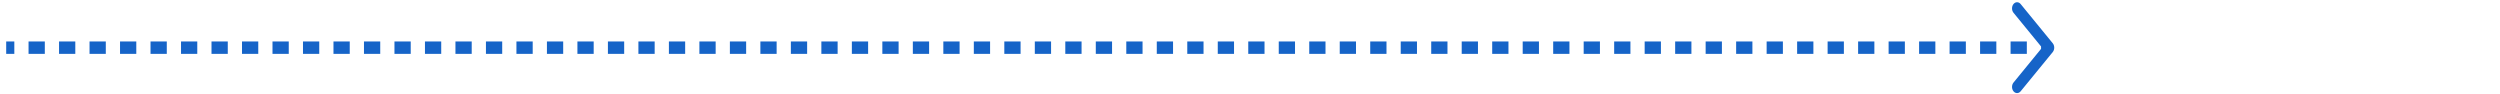 <?xml version="1.0" encoding="UTF-8"?> <svg xmlns="http://www.w3.org/2000/svg" viewBox="0 0 530.00 19.84" data-guides="{&quot;vertical&quot;:[],&quot;horizontal&quot;:[]}"><defs></defs><path fill="#1664c8" stroke="none" fill-opacity="1" stroke-width="1" stroke-opacity="1" id="tSvg1880c0d3dda" title="Path 1" d="M435.187 11.03C435.602 10.519 435.602 9.691 435.187 9.18C432.917 6.406 430.647 3.631 428.377 0.857C427.959 0.346 427.282 0.346 426.864 0.857C426.446 1.367 426.446 2.196 426.864 2.706C428.881 5.172 430.898 7.638 432.915 10.105C430.898 12.571 428.881 15.037 426.864 17.503C426.446 18.014 426.446 18.842 426.864 19.353C427.282 19.864 427.959 19.864 428.377 19.353C430.647 16.579 432.917 13.804 435.187 11.03ZM1.313 11.413C1.887 11.413 2.462 11.413 3.037 11.413C3.037 10.541 3.037 9.669 3.037 8.797C2.462 8.797 1.887 8.797 1.313 8.797C1.313 9.669 1.313 10.541 1.313 11.413ZM6.053 11.413C7.203 11.413 8.352 11.413 9.501 11.413C9.501 10.541 9.501 9.669 9.501 8.797C8.352 8.797 7.203 8.797 6.053 8.797C6.053 9.669 6.053 10.541 6.053 11.413ZM12.518 11.413C13.667 11.413 14.816 11.413 15.965 11.413C15.965 10.541 15.965 9.669 15.965 8.797C14.816 8.797 13.667 8.797 12.518 8.797C12.518 9.669 12.518 10.541 12.518 11.413ZM18.982 11.413C20.131 11.413 21.281 11.413 22.43 11.413C22.43 10.541 22.43 9.669 22.43 8.797C21.281 8.797 20.131 8.797 18.982 8.797C18.982 9.669 18.982 10.541 18.982 11.413ZM25.447 11.413C26.596 11.413 27.745 11.413 28.894 11.413C28.894 10.541 28.894 9.669 28.894 8.797C27.745 8.797 26.596 8.797 25.447 8.797C25.447 9.669 25.447 10.541 25.447 11.413ZM31.911 11.413C33.06 11.413 34.21 11.413 35.359 11.413C35.359 10.541 35.359 9.669 35.359 8.797C34.21 8.797 33.06 8.797 31.911 8.797C31.911 9.669 31.911 10.541 31.911 11.413ZM38.376 11.413C39.525 11.413 40.674 11.413 41.823 11.413C41.823 10.541 41.823 9.669 41.823 8.797C40.674 8.797 39.525 8.797 38.376 8.797C38.376 9.669 38.376 10.541 38.376 11.413ZM44.84 11.413C45.989 11.413 47.138 11.413 48.288 11.413C48.288 10.541 48.288 9.669 48.288 8.797C47.138 8.797 45.989 8.797 44.84 8.797C44.84 9.669 44.84 10.541 44.84 11.413ZM51.304 11.413C52.454 11.413 53.603 11.413 54.752 11.413C54.752 10.541 54.752 9.669 54.752 8.797C53.603 8.797 52.454 8.797 51.304 8.797C51.304 9.669 51.304 10.541 51.304 11.413ZM57.769 11.413C58.918 11.413 60.067 11.413 61.216 11.413C61.216 10.541 61.216 9.669 61.216 8.797C60.067 8.797 58.918 8.797 57.769 8.797C57.769 9.669 57.769 10.541 57.769 11.413ZM64.233 11.413C65.383 11.413 66.532 11.413 67.681 11.413C67.681 10.541 67.681 9.669 67.681 8.797C66.532 8.797 65.383 8.797 64.233 8.797C64.233 9.669 64.233 10.541 64.233 11.413ZM70.697 11.413C71.847 11.413 72.996 11.413 74.145 11.413C74.145 10.541 74.145 9.669 74.145 8.797C72.996 8.797 71.847 8.797 70.697 8.797C70.697 9.669 70.697 10.541 70.697 11.413ZM77.162 11.413C78.311 11.413 79.461 11.413 80.61 11.413C80.61 10.541 80.61 9.669 80.61 8.797C79.461 8.797 78.311 8.797 77.162 8.797C77.162 9.669 77.162 10.541 77.162 11.413ZM83.626 11.413C84.776 11.413 85.925 11.413 87.074 11.413C87.074 10.541 87.074 9.669 87.074 8.797C85.925 8.797 84.776 8.797 83.626 8.797C83.626 9.669 83.626 10.541 83.626 11.413ZM90.091 11.413C91.24 11.413 92.39 11.413 93.539 11.413C93.539 10.541 93.539 9.669 93.539 8.797C92.39 8.797 91.24 8.797 90.091 8.797C90.091 9.669 90.091 10.541 90.091 11.413ZM96.555 11.413C97.704 11.413 98.854 11.413 100.003 11.413C100.003 10.541 100.003 9.669 100.003 8.797C98.854 8.797 97.704 8.797 96.555 8.797C96.555 9.669 96.555 10.541 96.555 11.413ZM103.02 11.413C104.169 11.413 105.318 11.413 106.467 11.413C106.467 10.541 106.467 9.669 106.467 8.797C105.318 8.797 104.169 8.797 103.02 8.797C103.02 9.669 103.02 10.541 103.02 11.413ZM109.484 11.413C110.633 11.413 111.783 11.413 112.932 11.413C112.932 10.541 112.932 9.669 112.932 8.797C111.783 8.797 110.633 8.797 109.484 8.797C109.484 9.669 109.484 10.541 109.484 11.413ZM115.949 11.413C117.098 11.413 118.247 11.413 119.396 11.413C119.396 10.541 119.396 9.669 119.396 8.797C118.247 8.797 117.098 8.797 115.949 8.797C115.949 9.669 115.949 10.541 115.949 11.413ZM122.413 11.413C123.562 11.413 124.712 11.413 125.861 11.413C125.861 10.541 125.861 9.669 125.861 8.797C124.712 8.797 123.562 8.797 122.413 8.797C122.413 9.669 122.413 10.541 122.413 11.413ZM128.878 11.413C130.027 11.413 131.176 11.413 132.325 11.413C132.325 10.541 132.325 9.669 132.325 8.797C131.176 8.797 130.027 8.797 128.878 8.797C128.878 9.669 128.878 10.541 128.878 11.413ZM135.342 11.413C136.491 11.413 137.641 11.413 138.79 11.413C138.79 10.541 138.79 9.669 138.79 8.797C137.641 8.797 136.491 8.797 135.342 8.797C135.342 9.669 135.342 10.541 135.342 11.413ZM141.807 11.413C142.956 11.413 144.105 11.413 145.254 11.413C145.254 10.541 145.254 9.669 145.254 8.797C144.105 8.797 142.956 8.797 141.807 8.797C141.807 9.669 141.807 10.541 141.807 11.413ZM148.271 11.413C149.42 11.413 150.569 11.413 151.719 11.413C151.719 10.541 151.719 9.669 151.719 8.797C150.569 8.797 149.42 8.797 148.271 8.797C148.271 9.669 148.271 10.541 148.271 11.413ZM154.736 11.413C155.885 11.413 157.034 11.413 158.183 11.413C158.183 10.541 158.183 9.669 158.183 8.797C157.034 8.797 155.885 8.797 154.736 8.797C154.736 9.669 154.736 10.541 154.736 11.413ZM161.2 11.413C162.349 11.413 163.498 11.413 164.647 11.413C164.647 10.541 164.647 9.669 164.647 8.797C163.498 8.797 162.349 8.797 161.2 8.797C161.2 9.669 161.2 10.541 161.2 11.413ZM167.664 11.413C168.813 11.413 169.963 11.413 171.112 11.413C171.112 10.541 171.112 9.669 171.112 8.797C169.963 8.797 168.813 8.797 167.664 8.797C167.664 9.669 167.664 10.541 167.664 11.413ZM174.129 11.413C175.278 11.413 176.427 11.413 177.577 11.413C177.577 10.541 177.577 9.669 177.577 8.797C176.427 8.797 175.278 8.797 174.129 8.797C174.129 9.669 174.129 10.541 174.129 11.413ZM180.593 11.413C181.742 11.413 182.892 11.413 184.041 11.413C184.041 10.541 184.041 9.669 184.041 8.797C182.892 8.797 181.742 8.797 180.593 8.797C180.593 9.669 180.593 10.541 180.593 11.413ZM187.058 11.413C188.207 11.413 189.356 11.413 190.505 11.413C190.505 10.541 190.505 9.669 190.505 8.797C189.356 8.797 188.207 8.797 187.058 8.797C187.058 9.669 187.058 10.541 187.058 11.413ZM193.522 11.413C194.671 11.413 195.82 11.413 196.97 11.413C196.97 10.541 196.97 9.669 196.97 8.797C195.82 8.797 194.671 8.797 193.522 8.797C193.522 9.669 193.522 10.541 193.522 11.413ZM199.986 11.413C201.136 11.413 202.285 11.413 203.434 11.413C203.434 10.541 203.434 9.669 203.434 8.797C202.285 8.797 201.136 8.797 199.986 8.797C199.986 9.669 199.986 10.541 199.986 11.413ZM206.451 11.413C207.6 11.413 208.749 11.413 209.898 11.413C209.898 10.541 209.898 9.669 209.898 8.797C208.749 8.797 207.6 8.797 206.451 8.797C206.451 9.669 206.451 10.541 206.451 11.413ZM212.915 11.413C214.065 11.413 215.214 11.413 216.363 11.413C216.363 10.541 216.363 9.669 216.363 8.797C215.214 8.797 214.065 8.797 212.915 8.797C212.915 9.669 212.915 10.541 212.915 11.413ZM219.38 11.413C220.529 11.413 221.678 11.413 222.827 11.413C222.827 10.541 222.827 9.669 222.827 8.797C221.678 8.797 220.529 8.797 219.38 8.797C219.38 9.669 219.38 10.541 219.38 11.413ZM225.844 11.413C226.993 11.413 228.143 11.413 229.292 11.413C229.292 10.541 229.292 9.669 229.292 8.797C228.143 8.797 226.993 8.797 225.844 8.797C225.844 9.669 225.844 10.541 225.844 11.413ZM232.309 11.413C233.458 11.413 234.607 11.413 235.756 11.413C235.756 10.541 235.756 9.669 235.756 8.797C234.607 8.797 233.458 8.797 232.309 8.797C232.309 9.669 232.309 10.541 232.309 11.413ZM238.773 11.413C239.922 11.413 241.071 11.413 242.221 11.413C242.221 10.541 242.221 9.669 242.221 8.797C241.071 8.797 239.922 8.797 238.773 8.797C238.773 9.669 238.773 10.541 238.773 11.413ZM245.238 11.413C246.387 11.413 247.536 11.413 248.685 11.413C248.685 10.541 248.685 9.669 248.685 8.797C247.536 8.797 246.387 8.797 245.238 8.797C245.238 9.669 245.238 10.541 245.238 11.413ZM251.702 11.413C252.851 11.413 254 11.413 255.15 11.413C255.15 10.541 255.15 9.669 255.15 8.797C254 8.797 252.851 8.797 251.702 8.797C251.702 9.669 251.702 10.541 251.702 11.413ZM258.166 11.413C259.316 11.413 260.465 11.413 261.614 11.413C261.614 10.541 261.614 9.669 261.614 8.797C260.465 8.797 259.316 8.797 258.166 8.797C258.166 9.669 258.166 10.541 258.166 11.413ZM264.631 11.413C265.78 11.413 266.929 11.413 268.079 11.413C268.079 10.541 268.079 9.669 268.079 8.797C266.929 8.797 265.78 8.797 264.631 8.797C264.631 9.669 264.631 10.541 264.631 11.413ZM271.095 11.413C272.245 11.413 273.394 11.413 274.543 11.413C274.543 10.541 274.543 9.669 274.543 8.797C273.394 8.797 272.245 8.797 271.095 8.797C271.095 9.669 271.095 10.541 271.095 11.413ZM277.56 11.413C278.709 11.413 279.858 11.413 281.007 11.413C281.007 10.541 281.007 9.669 281.007 8.797C279.858 8.797 278.709 8.797 277.56 8.797C277.56 9.669 277.56 10.541 277.56 11.413ZM284.024 11.413C285.173 11.413 286.322 11.413 287.472 11.413C287.472 10.541 287.472 9.669 287.472 8.797C286.322 8.797 285.173 8.797 284.024 8.797C284.024 9.669 284.024 10.541 284.024 11.413ZM290.488 11.413C291.638 11.413 292.787 11.413 293.936 11.413C293.936 10.541 293.936 9.669 293.936 8.797C292.787 8.797 291.638 8.797 290.488 8.797C290.488 9.669 290.488 10.541 290.488 11.413ZM296.953 11.413C298.102 11.413 299.251 11.413 300.401 11.413C300.401 10.541 300.401 9.669 300.401 8.797C299.251 8.797 298.102 8.797 296.953 8.797C296.953 9.669 296.953 10.541 296.953 11.413ZM303.418 11.413C304.567 11.413 305.716 11.413 306.865 11.413C306.865 10.541 306.865 9.669 306.865 8.797C305.716 8.797 304.567 8.797 303.418 8.797C303.418 9.669 303.418 10.541 303.418 11.413ZM309.882 11.413C311.031 11.413 312.18 11.413 313.329 11.413C313.329 10.541 313.329 9.669 313.329 8.797C312.18 8.797 311.031 8.797 309.882 8.797C309.882 9.669 309.882 10.541 309.882 11.413ZM316.346 11.413C317.496 11.413 318.645 11.413 319.794 11.413C319.794 10.541 319.794 9.669 319.794 8.797C318.645 8.797 317.496 8.797 316.346 8.797C316.346 9.669 316.346 10.541 316.346 11.413ZM322.811 11.413C323.96 11.413 325.109 11.413 326.258 11.413C326.258 10.541 326.258 9.669 326.258 8.797C325.109 8.797 323.96 8.797 322.811 8.797C322.811 9.669 322.811 10.541 322.811 11.413ZM329.275 11.413C330.424 11.413 331.574 11.413 332.723 11.413C332.723 10.541 332.723 9.669 332.723 8.797C331.574 8.797 330.424 8.797 329.275 8.797C329.275 9.669 329.275 10.541 329.275 11.413ZM335.739 11.413C336.889 11.413 338.038 11.413 339.187 11.413C339.187 10.541 339.187 9.669 339.187 8.797C338.038 8.797 336.889 8.797 335.739 8.797C335.739 9.669 335.739 10.541 335.739 11.413ZM342.204 11.413C343.353 11.413 344.503 11.413 345.652 11.413C345.652 10.541 345.652 9.669 345.652 8.797C344.503 8.797 343.353 8.797 342.204 8.797C342.204 9.669 342.204 10.541 342.204 11.413ZM348.668 11.413C349.818 11.413 350.967 11.413 352.116 11.413C352.116 10.541 352.116 9.669 352.116 8.797C350.967 8.797 349.818 8.797 348.668 8.797C348.668 9.669 348.668 10.541 348.668 11.413ZM355.133 11.413C356.282 11.413 357.431 11.413 358.581 11.413C358.581 10.541 358.581 9.669 358.581 8.797C357.431 8.797 356.282 8.797 355.133 8.797C355.133 9.669 355.133 10.541 355.133 11.413ZM361.597 11.413C362.747 11.413 363.896 11.413 365.045 11.413C365.045 10.541 365.045 9.669 365.045 8.797C363.896 8.797 362.747 8.797 361.597 8.797C361.597 9.669 361.597 10.541 361.597 11.413ZM368.062 11.413C369.211 11.413 370.36 11.413 371.51 11.413C371.51 10.541 371.51 9.669 371.51 8.797C370.36 8.797 369.211 8.797 368.062 8.797C368.062 9.669 368.062 10.541 368.062 11.413ZM374.526 11.413C375.675 11.413 376.825 11.413 377.974 11.413C377.974 10.541 377.974 9.669 377.974 8.797C376.825 8.797 375.675 8.797 374.526 8.797C374.526 9.669 374.526 10.541 374.526 11.413ZM380.991 11.413C382.14 11.413 383.289 11.413 384.439 11.413C384.439 10.541 384.439 9.669 384.439 8.797C383.289 8.797 382.14 8.797 380.991 8.797C380.991 9.669 380.991 10.541 380.991 11.413ZM387.455 11.413C388.604 11.413 389.754 11.413 390.903 11.413C390.903 10.541 390.903 9.669 390.903 8.797C389.754 8.797 388.604 8.797 387.455 8.797C387.455 9.669 387.455 10.541 387.455 11.413ZM393.92 11.413C395.069 11.413 396.218 11.413 397.367 11.413C397.367 10.541 397.367 9.669 397.367 8.797C396.218 8.797 395.069 8.797 393.92 8.797C393.92 9.669 393.92 10.541 393.92 11.413ZM400.384 11.413C401.533 11.413 402.682 11.413 403.832 11.413C403.832 10.541 403.832 9.669 403.832 8.797C402.682 8.797 401.533 8.797 400.384 8.797C400.384 9.669 400.384 10.541 400.384 11.413ZM406.848 11.413C407.998 11.413 409.147 11.413 410.296 11.413C410.296 10.541 410.296 9.669 410.296 8.797C409.147 8.797 407.998 8.797 406.848 8.797C406.848 9.669 406.848 10.541 406.848 11.413ZM413.313 11.413C414.462 11.413 415.611 11.413 416.761 11.413C416.761 10.541 416.761 9.669 416.761 8.797C415.611 8.797 414.462 8.797 413.313 8.797C413.313 9.669 413.313 10.541 413.313 11.413ZM419.777 11.413C420.927 11.413 422.076 11.413 423.225 11.413C423.225 10.541 423.225 9.669 423.225 8.797C422.076 8.797 420.927 8.797 419.777 8.797C419.777 9.669 419.777 10.541 419.777 11.413ZM426.242 11.413C427.39 11.413 428.539 11.413 429.688 11.413C429.688 10.541 429.688 9.669 429.688 8.797C428.539 8.797 427.39 8.797 426.242 8.797C426.242 9.669 426.242 10.541 426.242 11.413ZM432.705 11.413C433.28 11.413 433.855 11.413 434.43 11.413C434.43 10.541 434.43 9.669 434.43 8.797C433.855 8.797 433.28 8.797 432.705 8.797C432.705 9.669 432.705 10.541 432.705 11.413Z"></path></svg> 